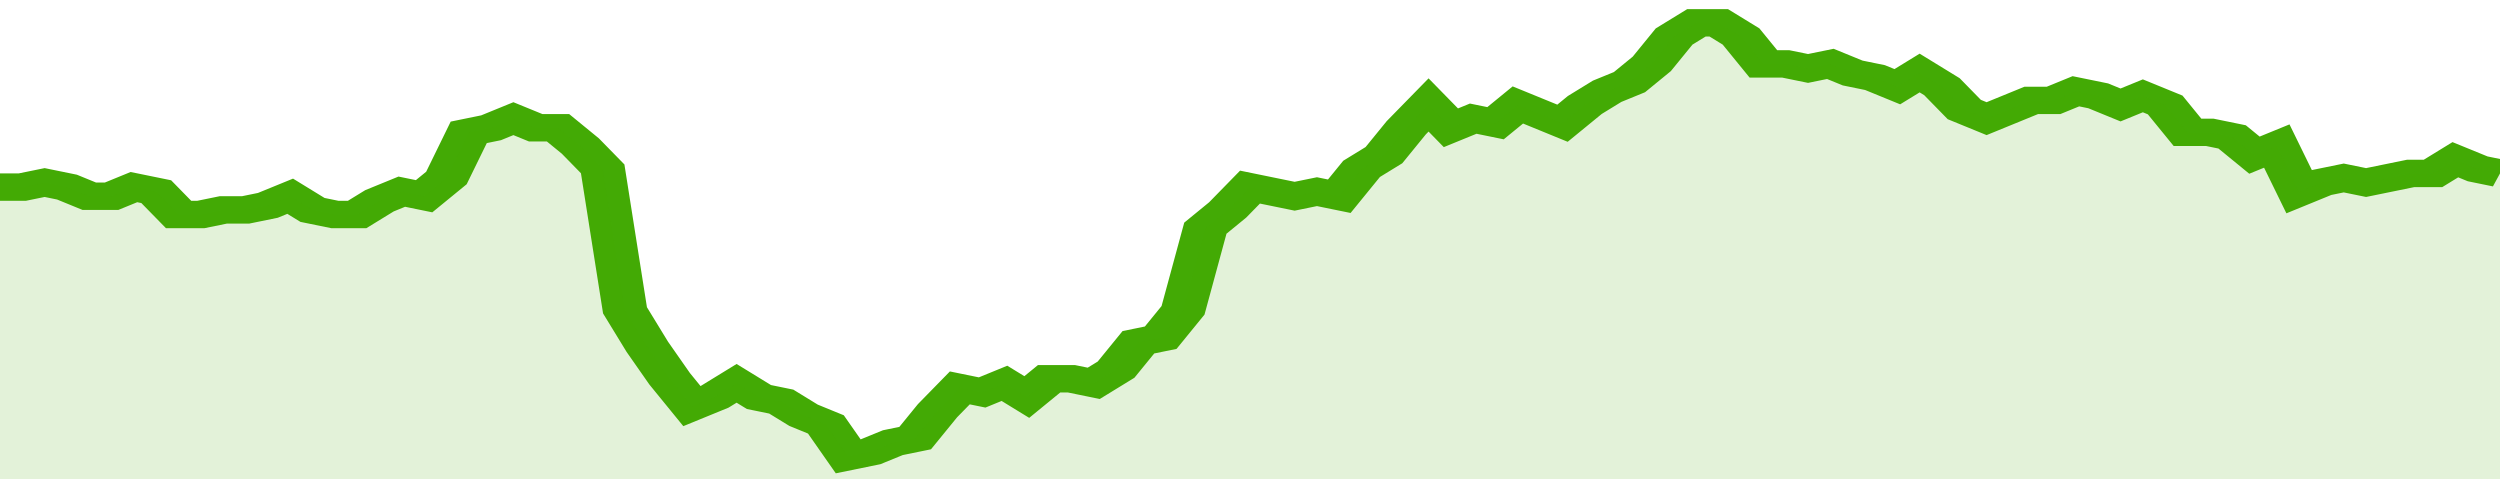 <svg xmlns="http://www.w3.org/2000/svg" viewBox="0 0 336 105" width="120" height="23" preserveAspectRatio="none">
				 <polyline fill="none" stroke="#43AA05" stroke-width="6" points="0, 41 3, 41 6, 40 9, 41 12, 43 15, 43 18, 41 21, 42 24, 47 27, 47 30, 46 33, 46 36, 45 39, 43 42, 46 45, 47 48, 47 51, 44 54, 42 57, 43 60, 39 63, 29 66, 28 69, 26 72, 28 75, 28 78, 32 81, 37 84, 68 87, 76 90, 83 93, 89 96, 87 99, 84 102, 87 105, 88 108, 91 111, 93 114, 100 117, 99 120, 97 123, 96 126, 90 129, 85 132, 86 135, 84 138, 87 141, 83 144, 83 147, 84 150, 81 153, 75 156, 74 159, 68 162, 50 165, 46 168, 41 171, 42 174, 43 177, 42 180, 43 183, 37 186, 34 189, 28 192, 23 195, 28 198, 26 201, 27 204, 23 207, 25 210, 27 213, 23 216, 20 219, 18 222, 14 225, 8 228, 5 231, 5 234, 8 237, 14 240, 14 243, 15 246, 14 249, 16 252, 17 255, 19 258, 16 261, 19 264, 24 267, 26 270, 24 273, 22 276, 22 279, 20 282, 21 285, 23 288, 21 291, 23 294, 29 297, 29 300, 30 303, 34 306, 32 309, 42 312, 40 315, 39 318, 40 321, 39 324, 38 327, 38 330, 35 333, 37 336, 38 336, 38 "> </polyline>
				 <polygon fill="#43AA05" opacity="0.15" points="0, 105 0, 41 3, 41 6, 40 9, 41 12, 43 15, 43 18, 41 21, 42 24, 47 27, 47 30, 46 33, 46 36, 45 39, 43 42, 46 45, 47 48, 47 51, 44 54, 42 57, 43 60, 39 63, 29 66, 28 69, 26 72, 28 75, 28 78, 32 81, 37 84, 68 87, 76 90, 83 93, 89 96, 87 99, 84 102, 87 105, 88 108, 91 111, 93 114, 100 117, 99 120, 97 123, 96 126, 90 129, 85 132, 86 135, 84 138, 87 141, 83 144, 83 147, 84 150, 81 153, 75 156, 74 159, 68 162, 50 165, 46 168, 41 171, 42 174, 43 177, 42 180, 43 183, 37 186, 34 189, 28 192, 23 195, 28 198, 26 201, 27 204, 23 207, 25 210, 27 213, 23 216, 20 219, 18 222, 14 225, 8 228, 5 231, 5 234, 8 237, 14 240, 14 243, 15 246, 14 249, 16 252, 17 255, 19 258, 16 261, 19 264, 24 267, 26 270, 24 273, 22 276, 22 279, 20 282, 21 285, 23 288, 21 291, 23 294, 29 297, 29 300, 30 303, 34 306, 32 309, 42 312, 40 315, 39 318, 40 321, 39 324, 38 327, 38 330, 35 333, 37 336, 38 336, 105 "></polygon>
			</svg>